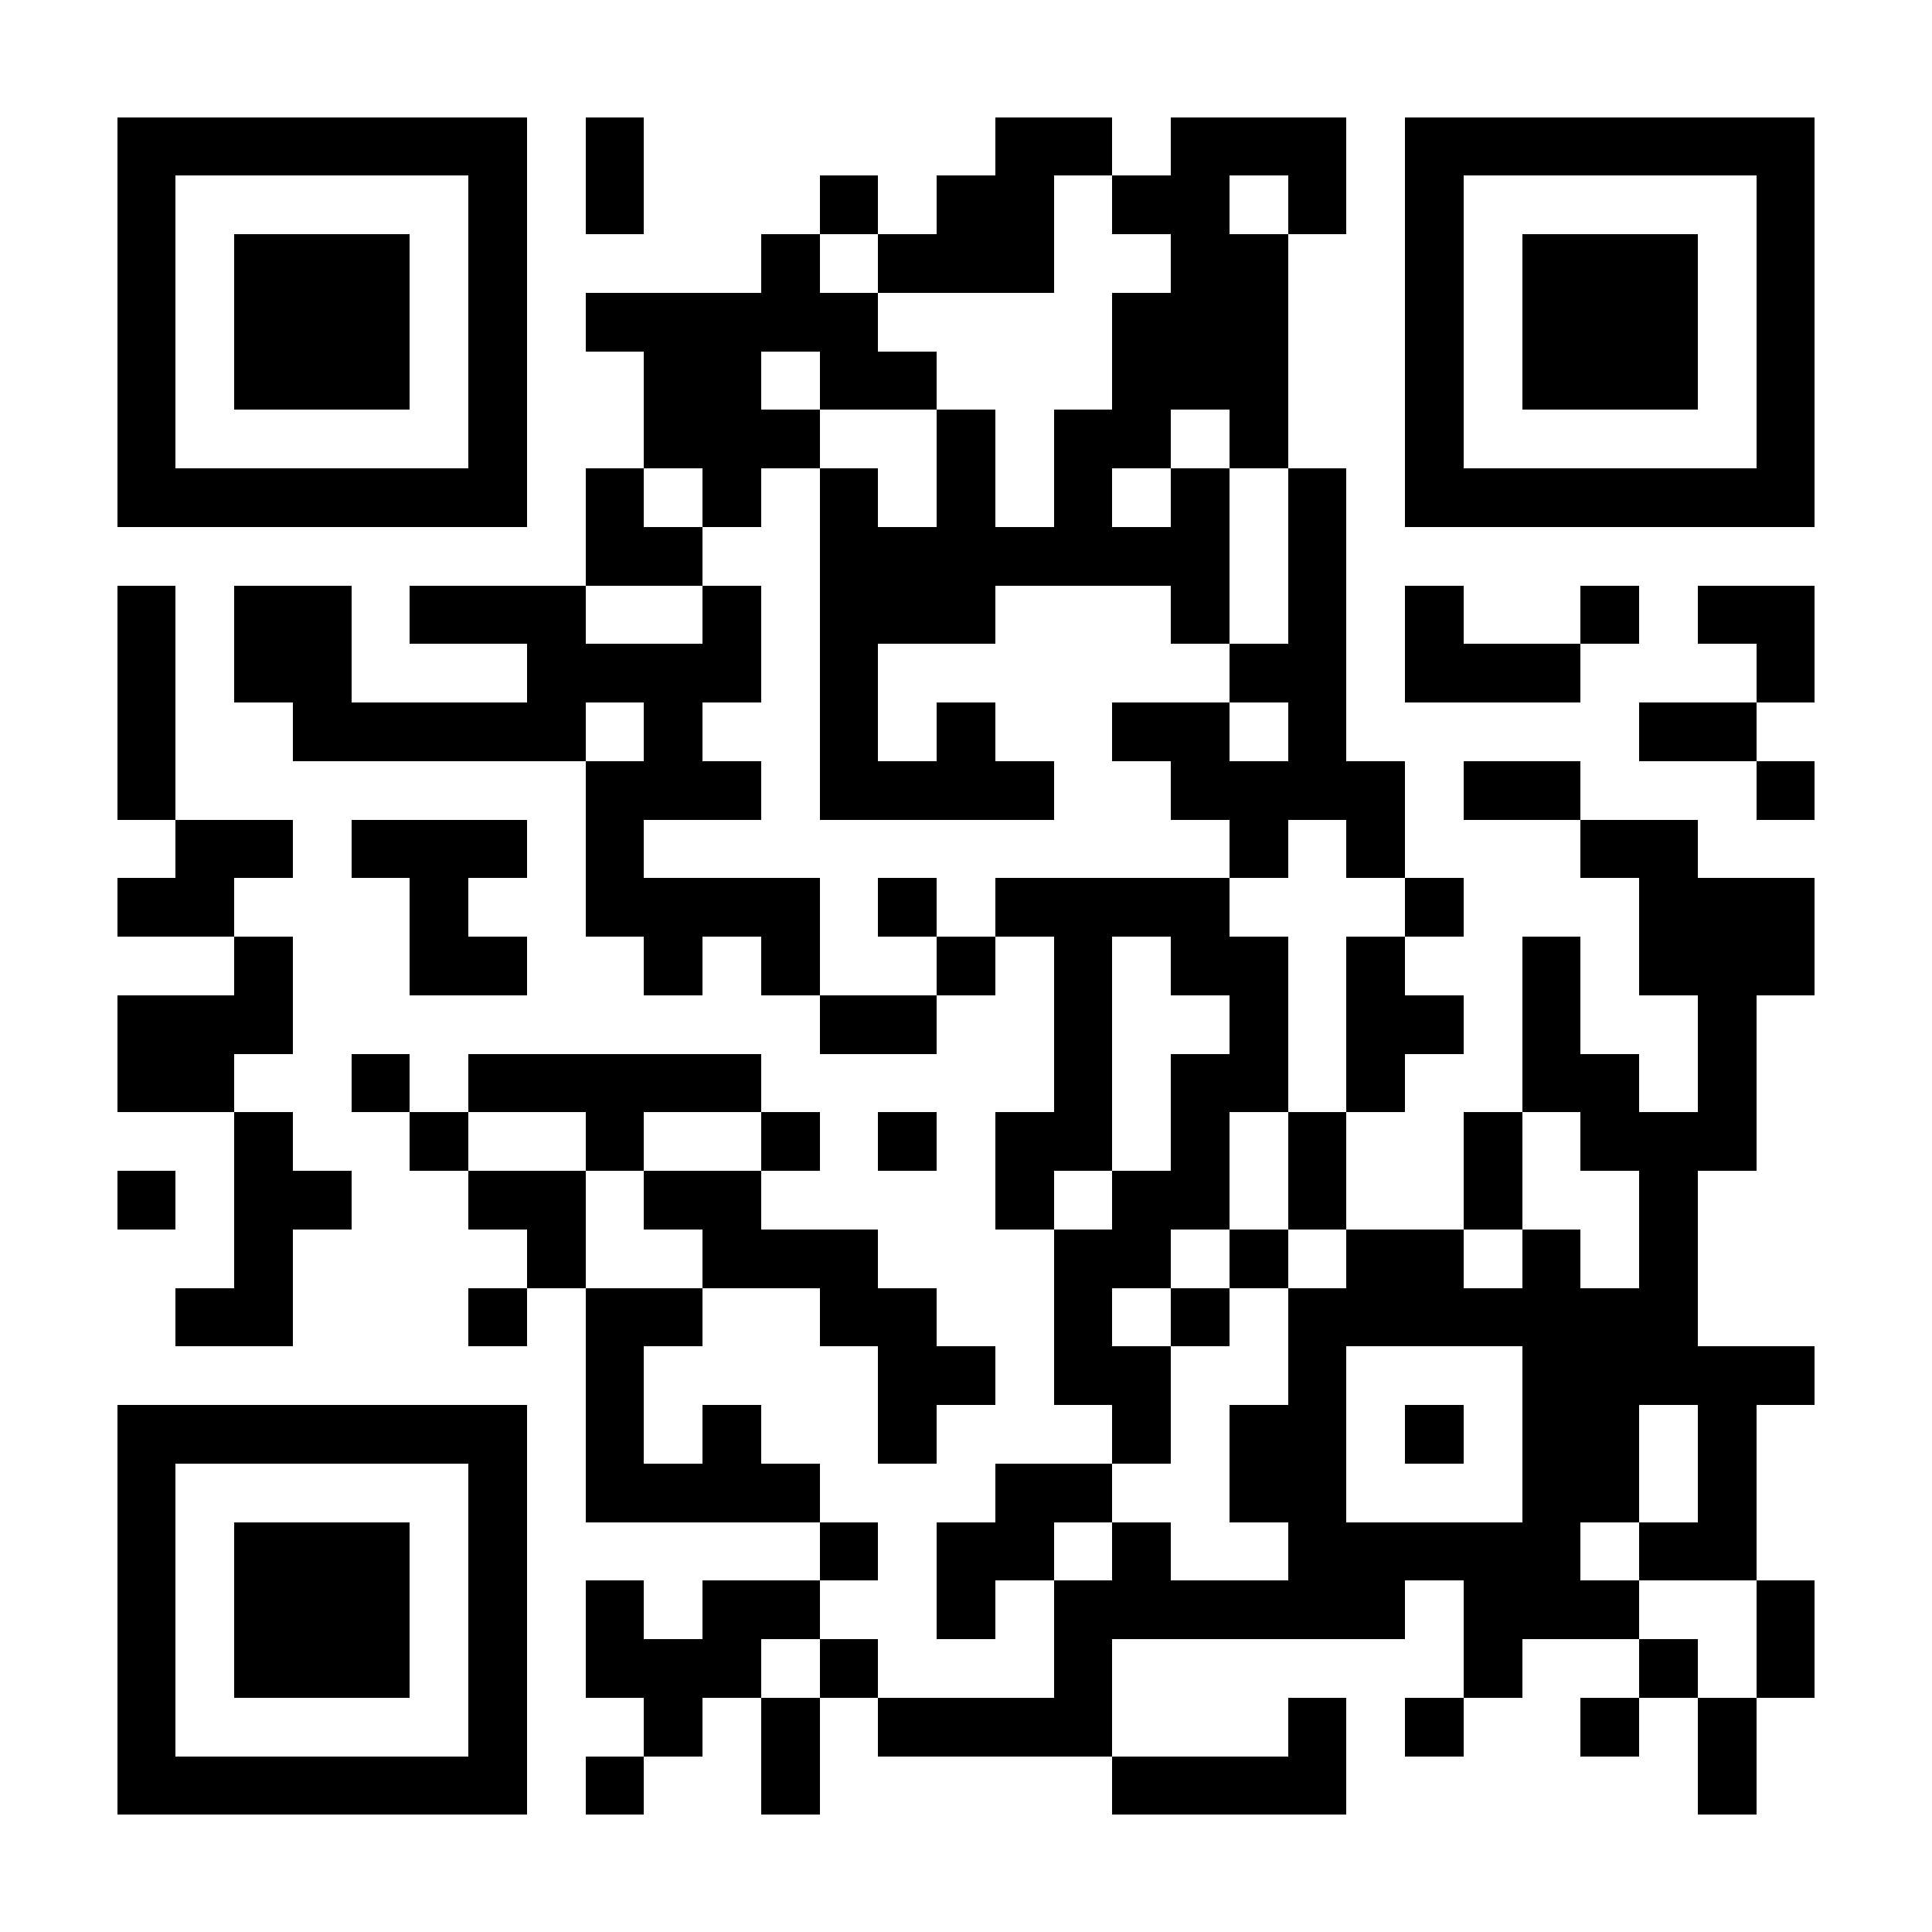 <?xml version="1.0" encoding="UTF-8"?>
<!DOCTYPE svg PUBLIC '-//W3C//DTD SVG 1.0//EN'
          'http://www.w3.org/TR/2001/REC-SVG-20010904/DTD/svg10.dtd'>
<svg fill="#fff" height="33" shape-rendering="crispEdges" style="fill: #fff;" viewBox="0 0 33 33" width="33" xmlns="http://www.w3.org/2000/svg" xmlns:xlink="http://www.w3.org/1999/xlink"
><path d="M0 0h33v33H0z"
  /><path d="M2 2.5h7m1 0h1m6 0h2m1 0h3m1 0h7M2 3.5h1m5 0h1m1 0h1m3 0h1m1 0h2m1 0h2m1 0h1m1 0h1m5 0h1M2 4.5h1m1 0h3m1 0h1m4 0h1m1 0h3m2 0h2m2 0h1m1 0h3m1 0h1M2 5.5h1m1 0h3m1 0h1m1 0h5m4 0h3m2 0h1m1 0h3m1 0h1M2 6.5h1m1 0h3m1 0h1m2 0h2m1 0h2m3 0h3m2 0h1m1 0h3m1 0h1M2 7.5h1m5 0h1m2 0h3m2 0h1m1 0h2m1 0h1m2 0h1m5 0h1M2 8.5h7m1 0h1m1 0h1m1 0h1m1 0h1m1 0h1m1 0h1m1 0h1m1 0h7M10 9.5h2m2 0h7m1 0h1M2 10.5h1m1 0h2m1 0h3m2 0h1m1 0h3m3 0h1m1 0h1m1 0h1m2 0h1m1 0h2M2 11.5h1m1 0h2m3 0h4m1 0h1m6 0h2m1 0h3m3 0h1M2 12.5h1m2 0h5m1 0h1m2 0h1m1 0h1m2 0h2m1 0h1m5 0h2M2 13.5h1m7 0h3m1 0h4m2 0h4m1 0h2m3 0h1M3 14.5h2m1 0h3m1 0h1m10 0h1m1 0h1m3 0h2M2 15.5h2m3 0h1m2 0h4m1 0h1m1 0h4m3 0h1m3 0h3M4 16.5h1m2 0h2m2 0h1m1 0h1m2 0h1m1 0h1m1 0h2m1 0h1m2 0h1m1 0h3M2 17.5h3m9 0h2m2 0h1m2 0h1m1 0h2m1 0h1m2 0h1M2 18.5h2m2 0h1m1 0h5m5 0h1m1 0h2m1 0h1m2 0h2m1 0h1M4 19.5h1m2 0h1m2 0h1m2 0h1m1 0h1m1 0h2m1 0h1m1 0h1m2 0h1m1 0h3M2 20.5h1m1 0h2m2 0h2m1 0h2m4 0h1m1 0h2m1 0h1m2 0h1m2 0h1M4 21.5h1m4 0h1m2 0h3m3 0h2m1 0h1m1 0h2m1 0h1m1 0h1M3 22.5h2m3 0h1m1 0h2m2 0h2m2 0h1m1 0h1m1 0h7M10 23.5h1m4 0h2m1 0h2m2 0h1m3 0h5M2 24.5h7m1 0h1m1 0h1m2 0h1m3 0h1m1 0h2m1 0h1m1 0h2m1 0h1M2 25.5h1m5 0h1m1 0h4m3 0h2m2 0h2m3 0h2m1 0h1M2 26.5h1m1 0h3m1 0h1m5 0h1m1 0h2m1 0h1m2 0h5m1 0h2M2 27.5h1m1 0h3m1 0h1m1 0h1m1 0h2m2 0h1m1 0h6m1 0h3m2 0h1M2 28.5h1m1 0h3m1 0h1m1 0h3m1 0h1m3 0h1m6 0h1m2 0h1m1 0h1M2 29.5h1m5 0h1m2 0h1m1 0h1m1 0h4m3 0h1m1 0h1m2 0h1m1 0h1M2 30.5h7m1 0h1m2 0h1m5 0h4m6 0h1" stroke="#000"
/></svg
>
